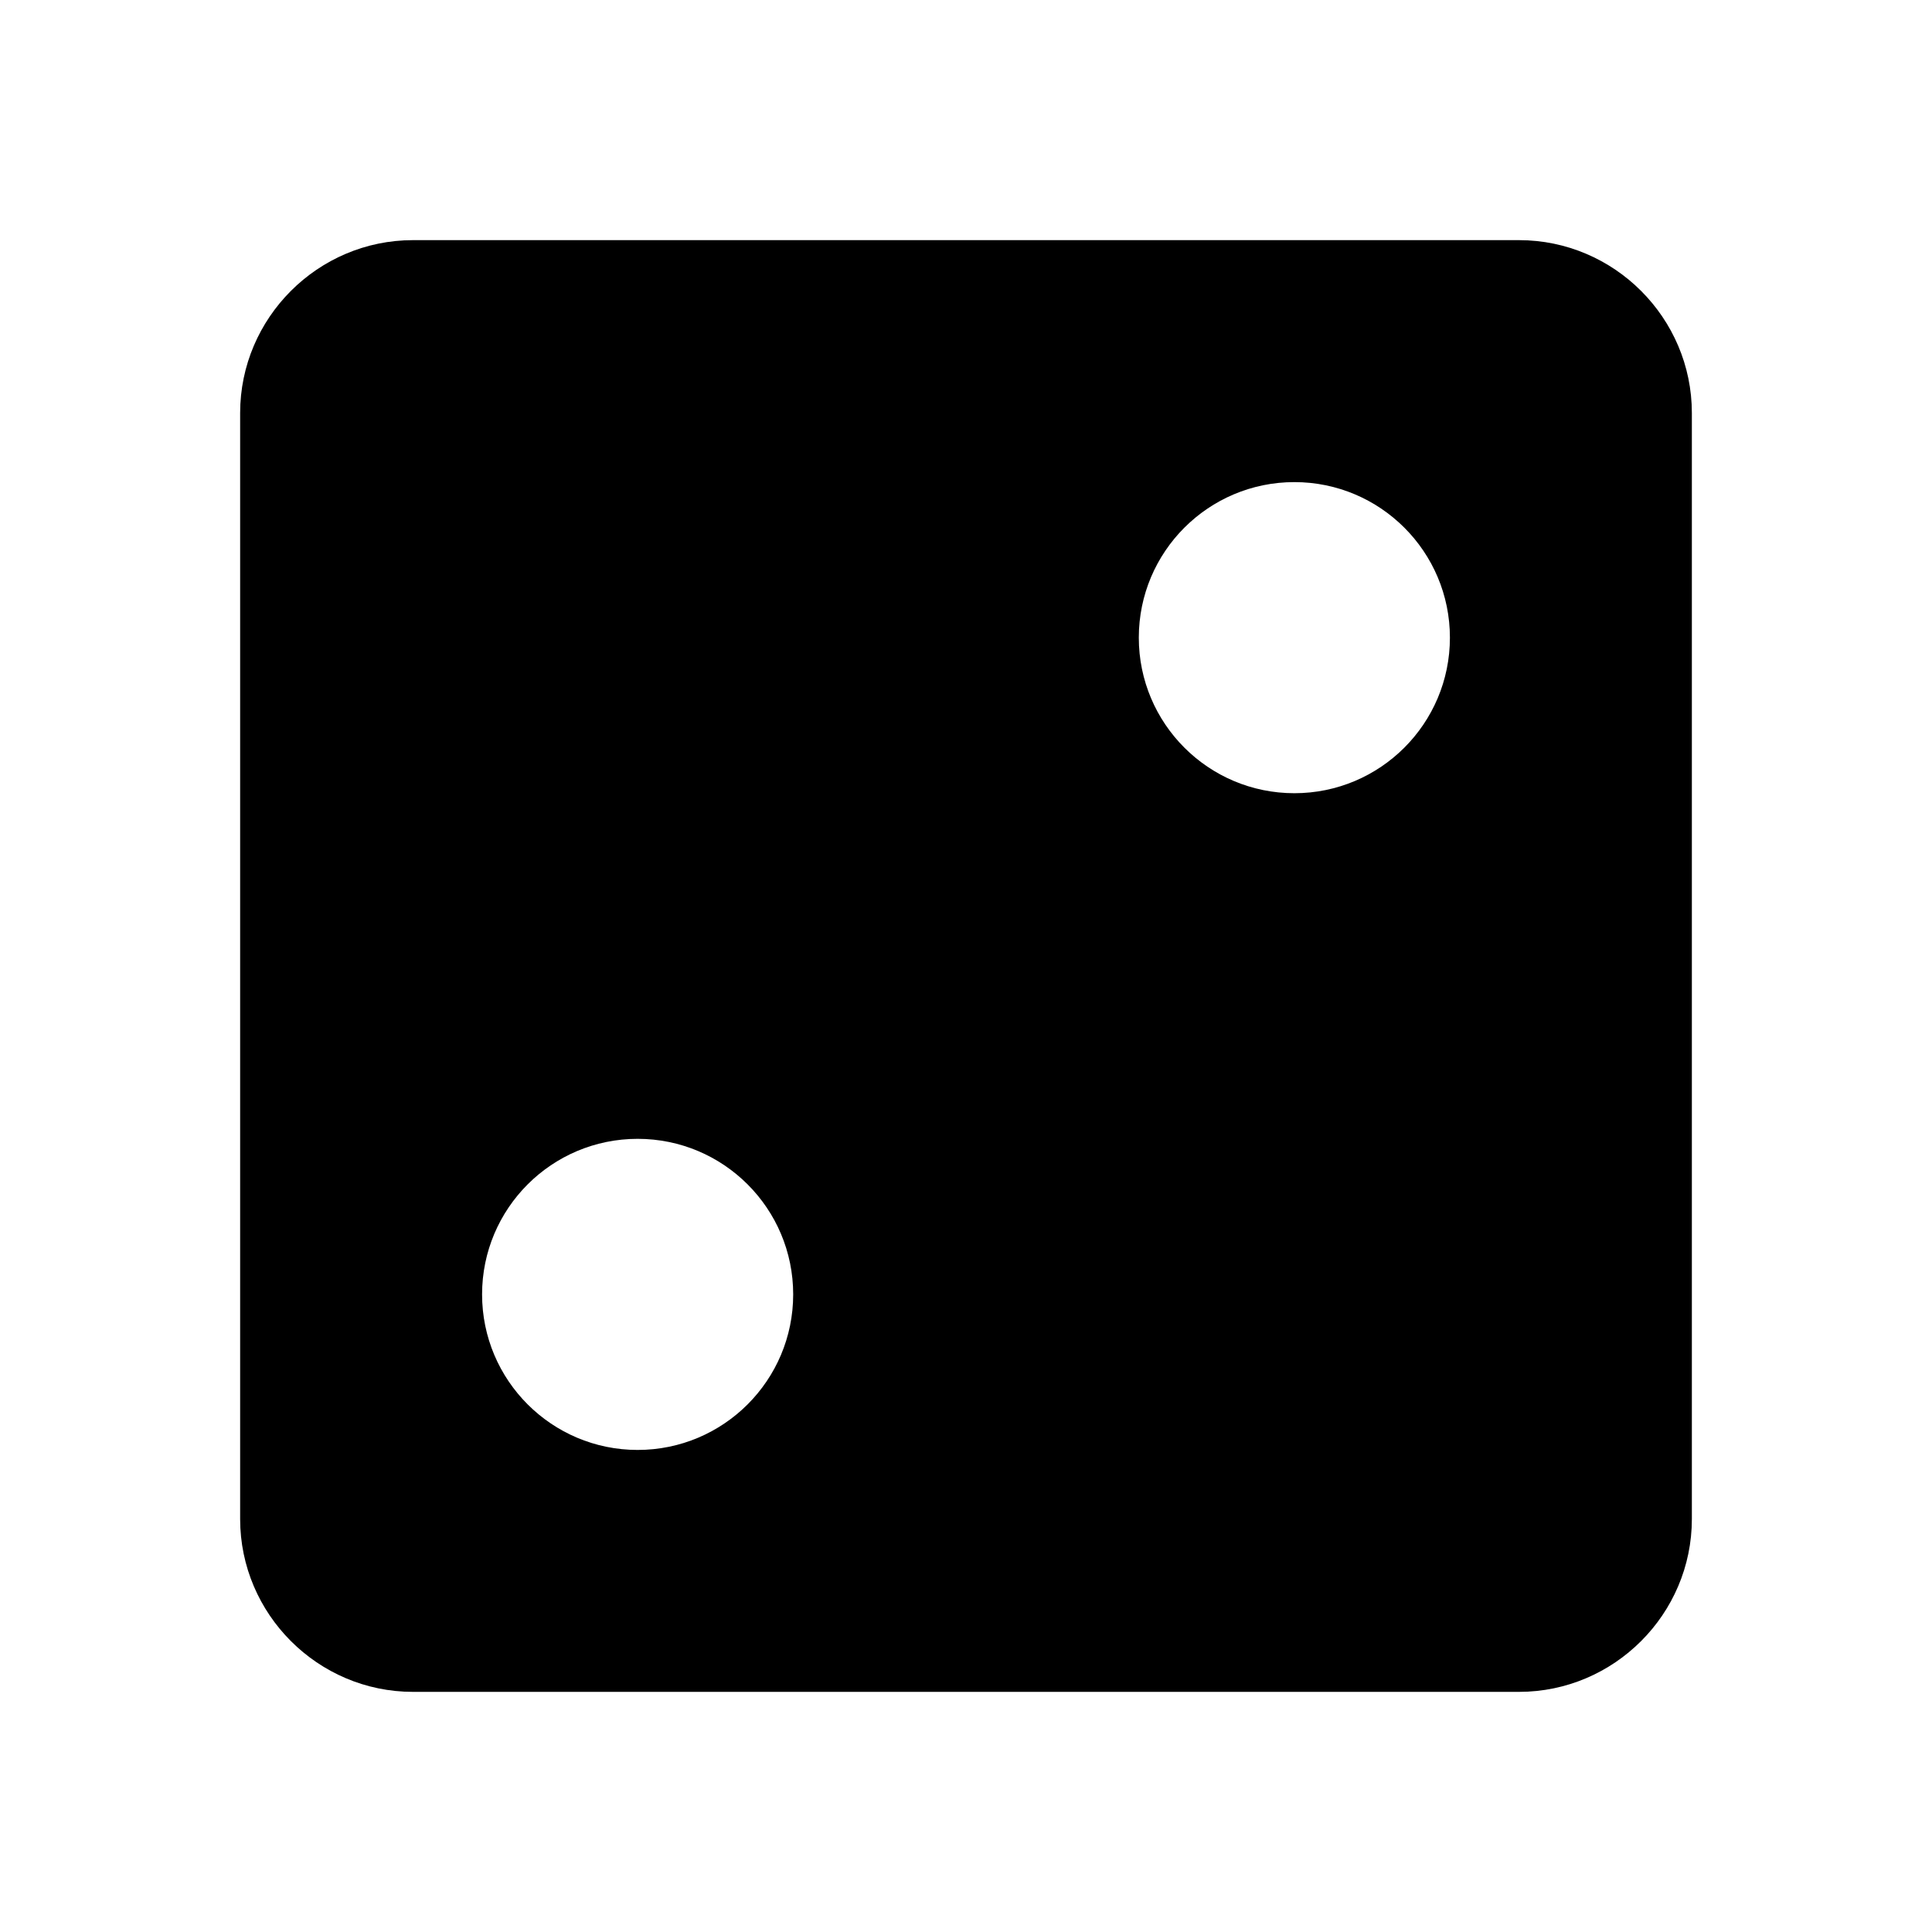 <?xml version="1.0" encoding="UTF-8"?>
<!-- Uploaded to: ICON Repo, www.svgrepo.com, Generator: ICON Repo Mixer Tools -->
<svg fill="#000000" width="800px" height="800px" version="1.1" viewBox="144 144 512 512" xmlns="http://www.w3.org/2000/svg">
 <path d="m253.44 207.64c-25.191 0-45.801 20.609-45.801 45.801v293.12c0 25.191 20.609 45.801 45.801 45.801h293.12c25.191 0 45.801-20.609 45.801-45.801v-293.12c0-25.191-20.609-45.801-45.801-45.801zm59.539 320.61c-22.762 0-41.223-18.457-41.223-41.223 0-22.762 18.457-41.223 41.223-41.223 22.762 0 41.223 18.457 41.223 41.223 0 22.762-18.461 41.223-41.223 41.223zm174.04-174.04c-22.762 0-41.223-18.457-41.223-41.223 0-22.762 18.457-41.223 41.223-41.223 22.762 0 41.223 18.457 41.223 41.223 0 22.762-18.461 41.223-41.223 41.223z"/>
</svg>